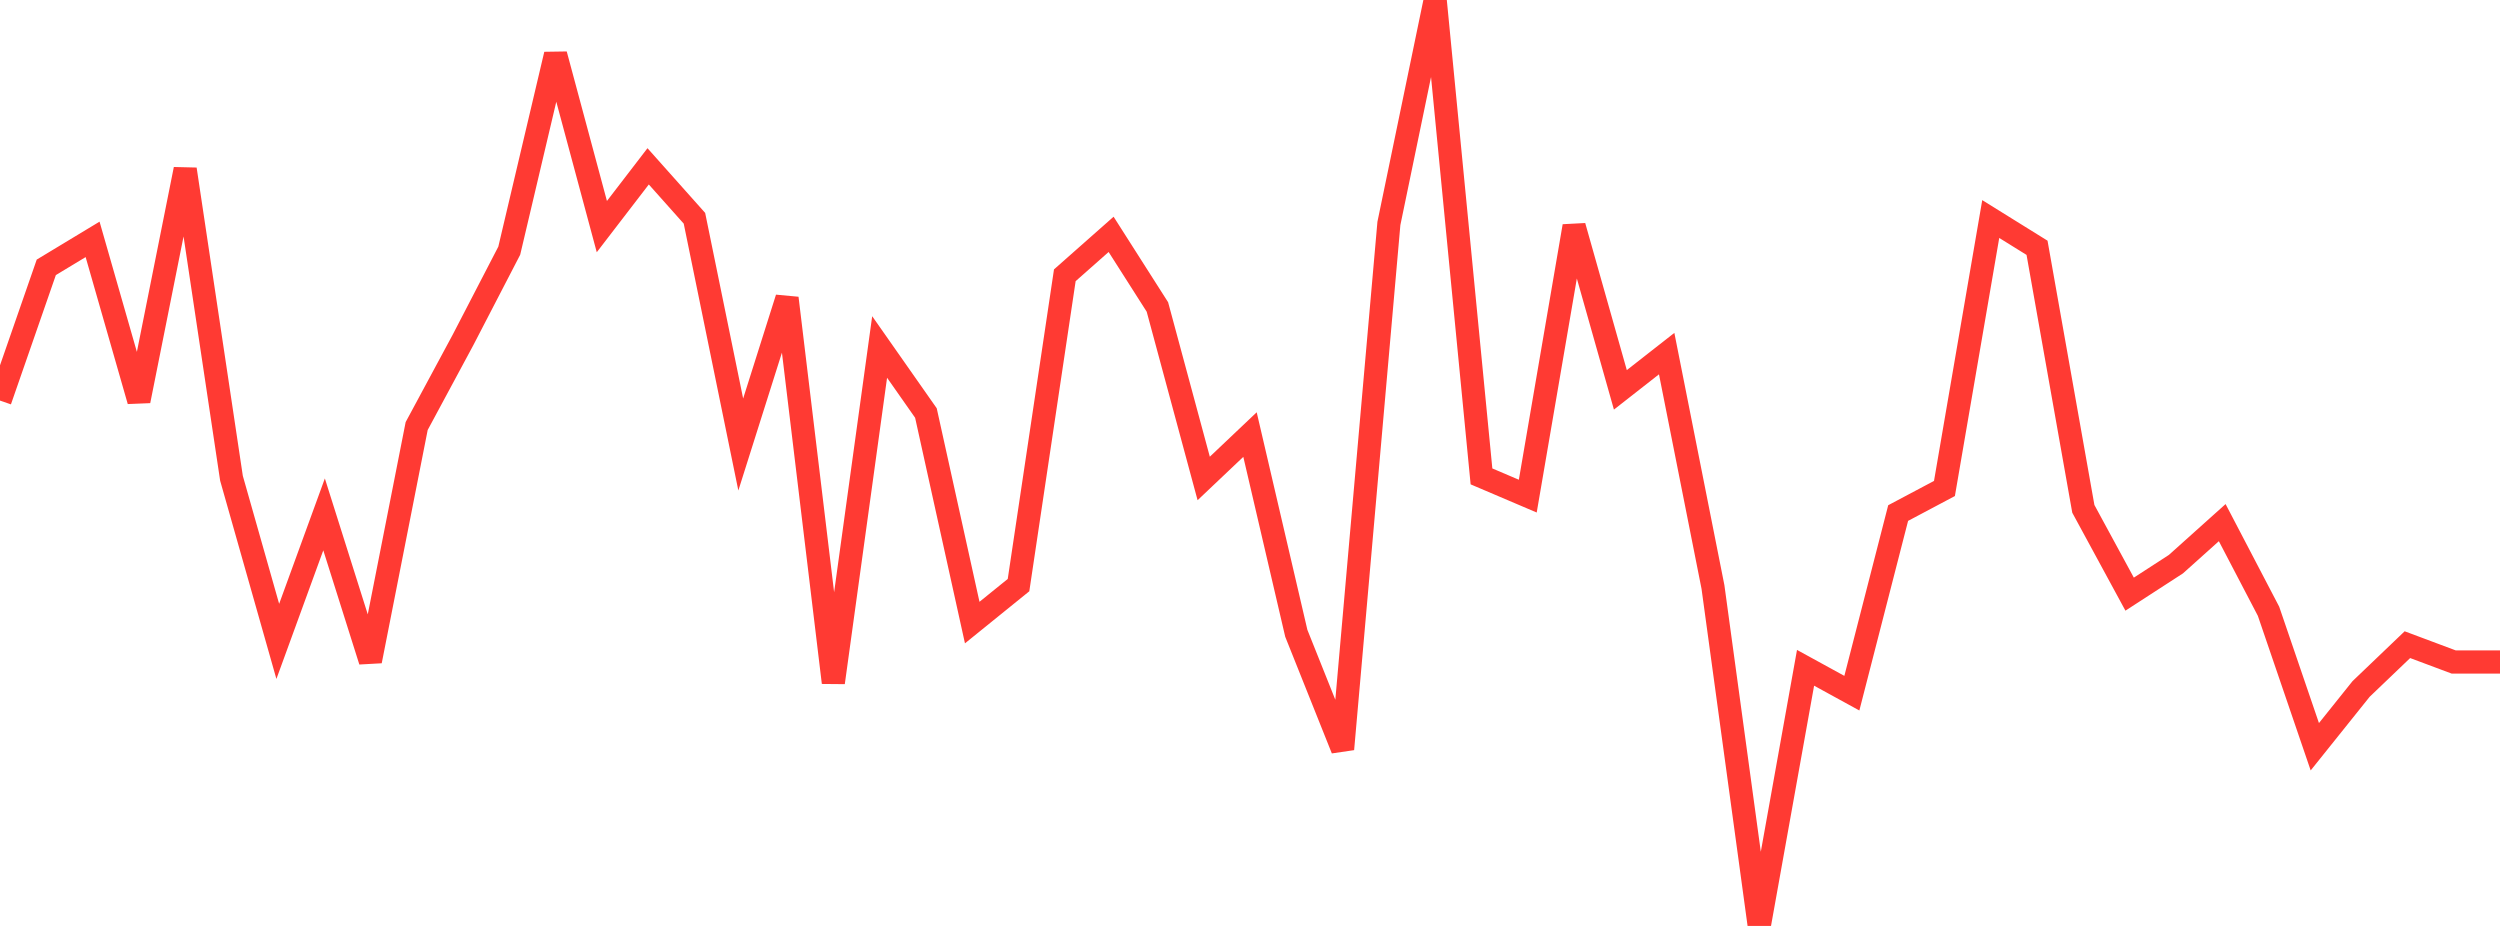 <?xml version="1.0" standalone="no"?>
<!DOCTYPE svg PUBLIC "-//W3C//DTD SVG 1.1//EN" "http://www.w3.org/Graphics/SVG/1.1/DTD/svg11.dtd">

<svg width="135" height="50" viewBox="0 0 135 50" preserveAspectRatio="none" 
  xmlns="http://www.w3.org/2000/svg"
  xmlns:xlink="http://www.w3.org/1999/xlink">


<polyline points="0.0, 21.631 2.5, 14.436 5.0, 12.926 7.5, 21.647 10.0, 9.14 12.5, 25.826 15.0, 34.635 17.5, 27.777 20.0, 35.696 22.5, 23.007 25.0, 18.362 27.5, 13.537 30.0, 2.94 32.5, 12.237 35.0, 8.982 37.5, 11.787 40.0, 24.004 42.5, 16.099 45.0, 36.859 47.5, 18.737 50.0, 22.303 52.5, 33.619 55.0, 31.596 57.5, 14.865 60.0, 12.655 62.5, 16.577 65.0, 25.837 67.5, 23.467 70.0, 34.197 72.5, 40.453 75.0, 12.067 77.5, 0.0 80.0, 25.725 82.5, 26.791 85.0, 12.213 87.5, 21.052 90.0, 19.095 92.5, 31.698 95.0, 50.0 97.5, 36.061 100.0, 37.432 102.5, 27.705 105.0, 26.378 107.5, 11.828 110.0, 13.381 112.5, 27.477 115.0, 32.084 117.5, 30.464 120.0, 28.222 122.5, 33.008 125.0, 40.324 127.5, 37.203 130.0, 34.812 132.5, 35.748 135.0, 35.748" fill="none" stroke="#ff3a33" stroke-width="1.25"/>

</svg>